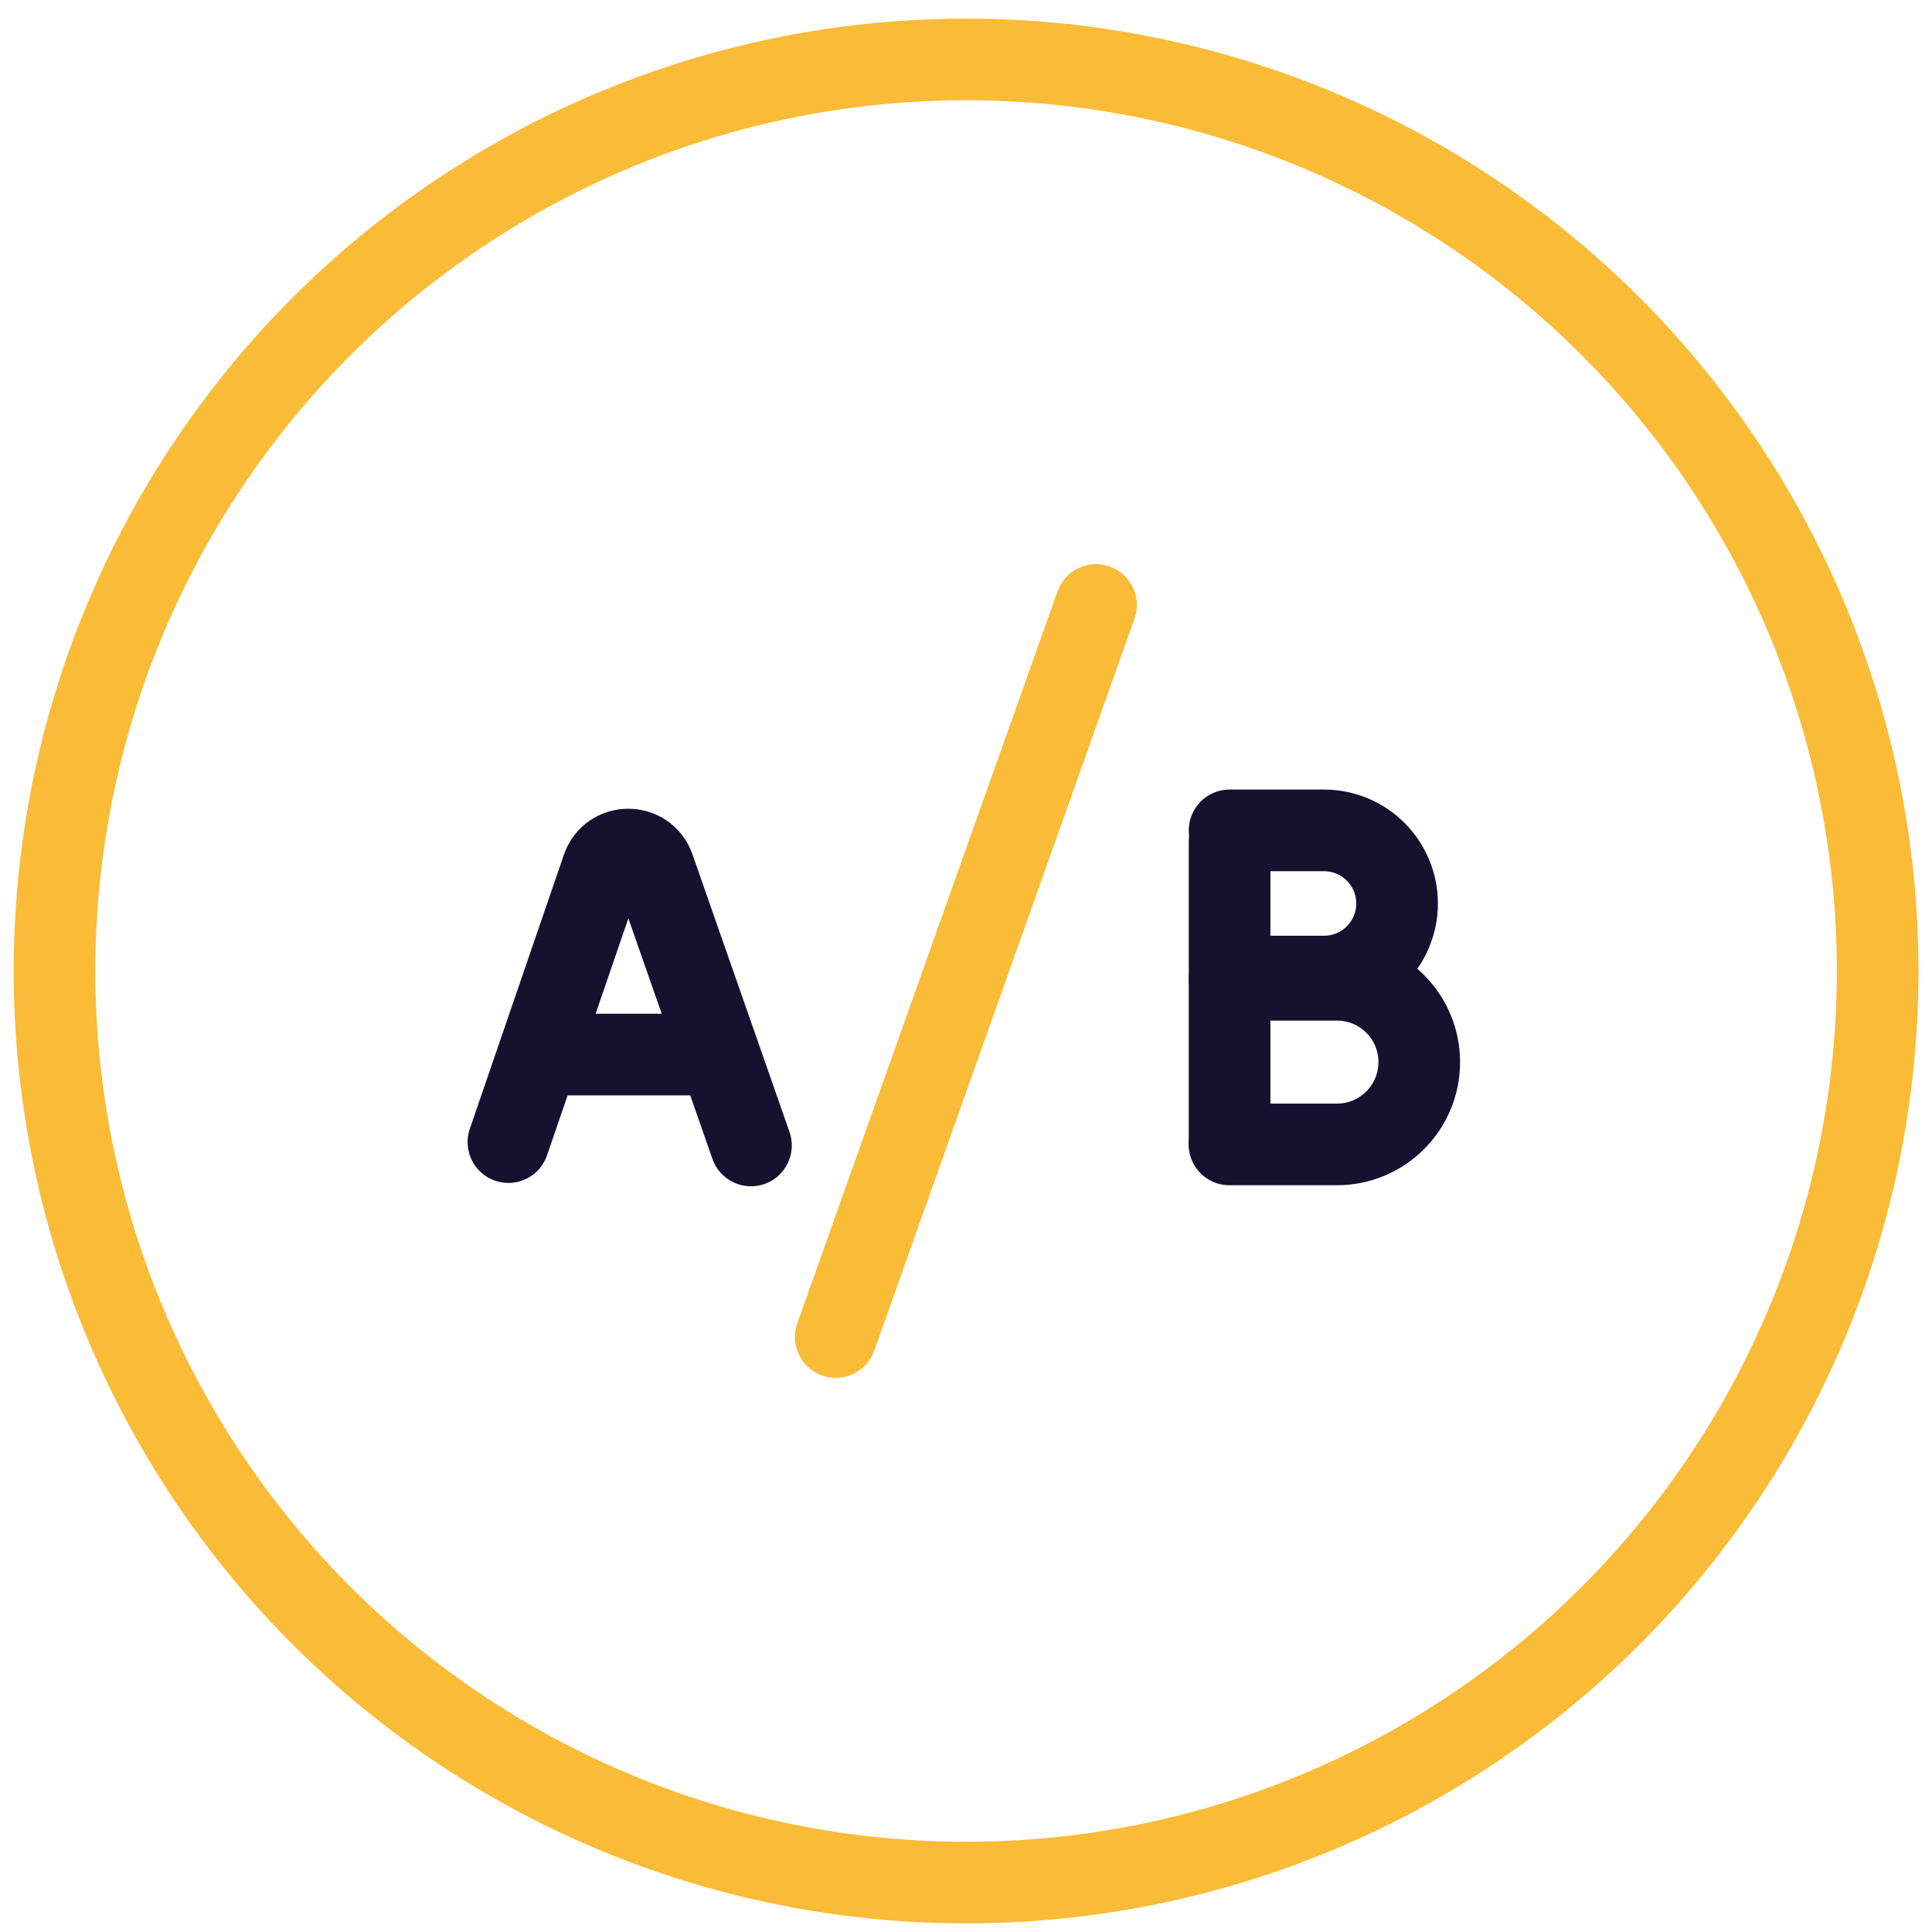 <svg width="71" height="71" viewBox="0 0 71 71" fill="none" xmlns="http://www.w3.org/2000/svg">
<circle cx="35.503" cy="35.684" r="33.5" stroke="#FABB36" stroke-width="3"/>
<path d="M18.684 41.972L22.142 31.897C22.45 30.999 23.719 30.995 24.032 31.892L27.598 42.095" stroke="#15112F" stroke-width="3" stroke-linecap="round"/>
<path d="M19.965 38.755L26.177 38.755" stroke="#15112F" stroke-width="3" stroke-linecap="round"/>
<path d="M45.187 41.973V30.926" stroke="#15112F" stroke-width="3" stroke-linecap="round"/>
<path d="M45.187 30.516H48.656C50.139 30.516 51.342 31.719 51.342 33.202V33.202C51.342 34.685 50.139 35.888 48.656 35.888H45.7" stroke="#15112F" stroke-width="3" stroke-linecap="round"/>
<path d="M45.188 36.007H49.132C50.803 36.007 52.157 37.361 52.157 39.032V39.032C52.157 40.703 50.803 42.057 49.132 42.057H45.181" stroke="#15112F" stroke-width="3" stroke-linecap="round"/>
<path d="M40.278 22.232L30.713 49.135" stroke="#FABB36" stroke-width="3" stroke-linecap="round"/>
</svg>
